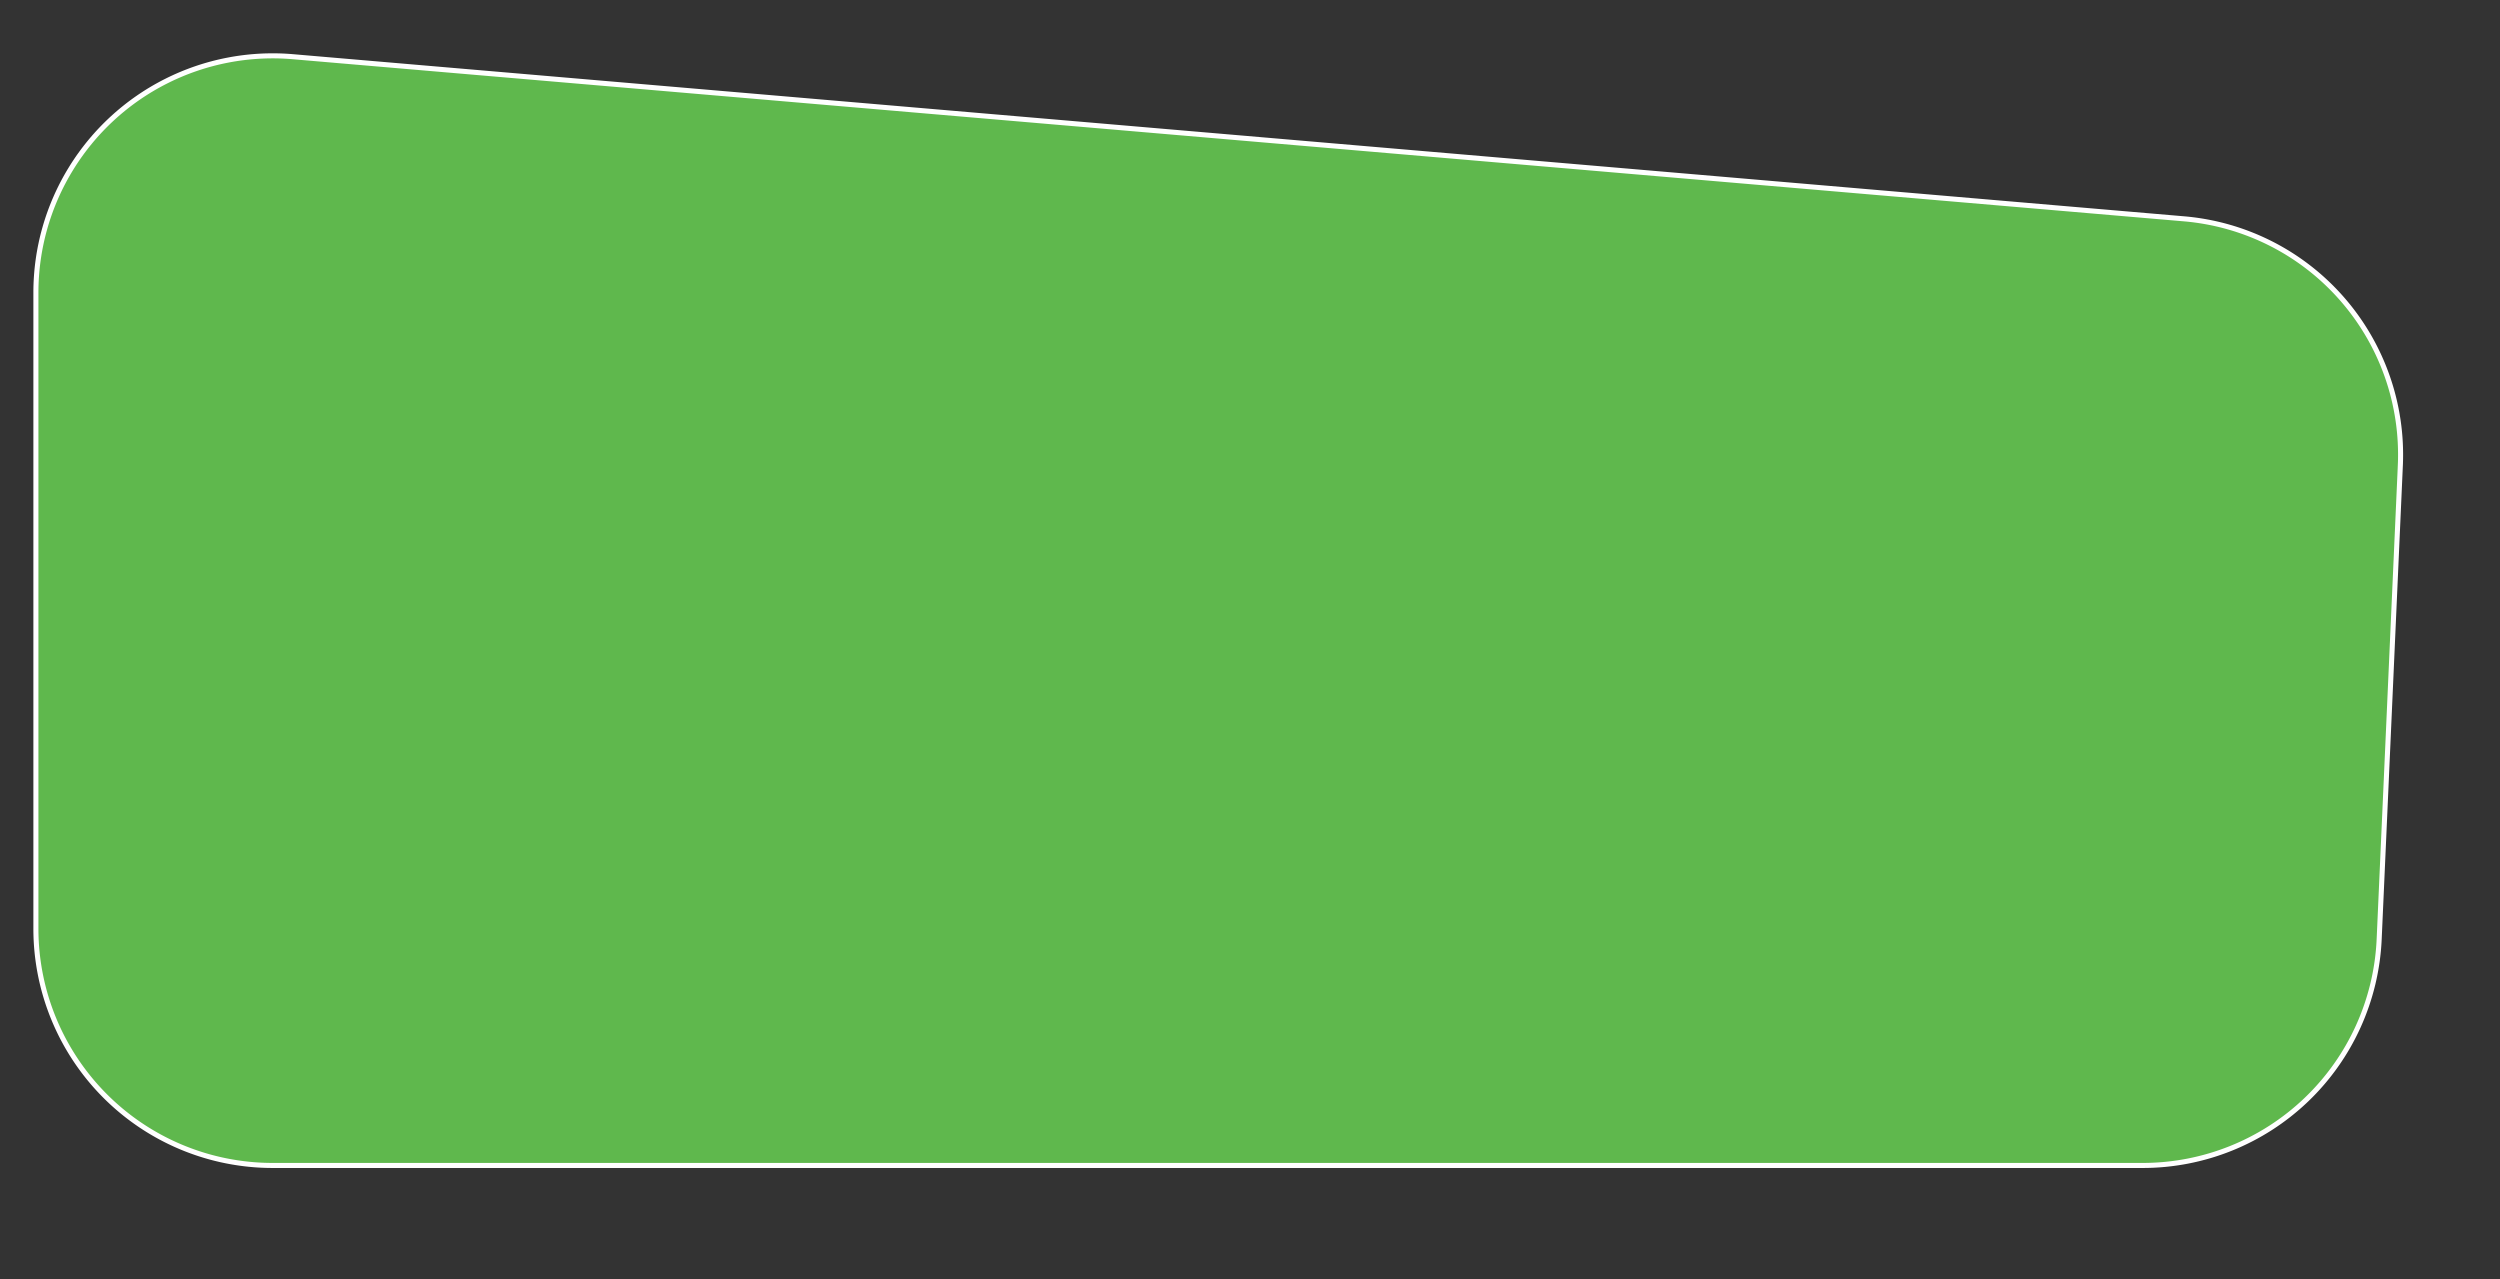 <?xml version="1.0" encoding="UTF-8"?> <svg xmlns="http://www.w3.org/2000/svg" id="Слой_1" data-name="Слой 1" viewBox="0 0 990.17 506.67"><rect x="0" y="0" width="990.17" height="506.67" fill="#333333" stroke="none"/> <defs> <style>.cls-1{fill:#5fb84d;stroke:#fff;stroke-miterlimit:10;stroke-width:2px;}</style> </defs> <path class="cls-1" d="M865,86.67,116,22.46A93.79,93.79,0,0,0,14.22,115.9V367.82A93.78,93.78,0,0,0,108,461.6H848.62A93.78,93.78,0,0,0,942.31,372l8.39-187.72A93.77,93.77,0,0,0,865,86.67Z"></path> </svg> 